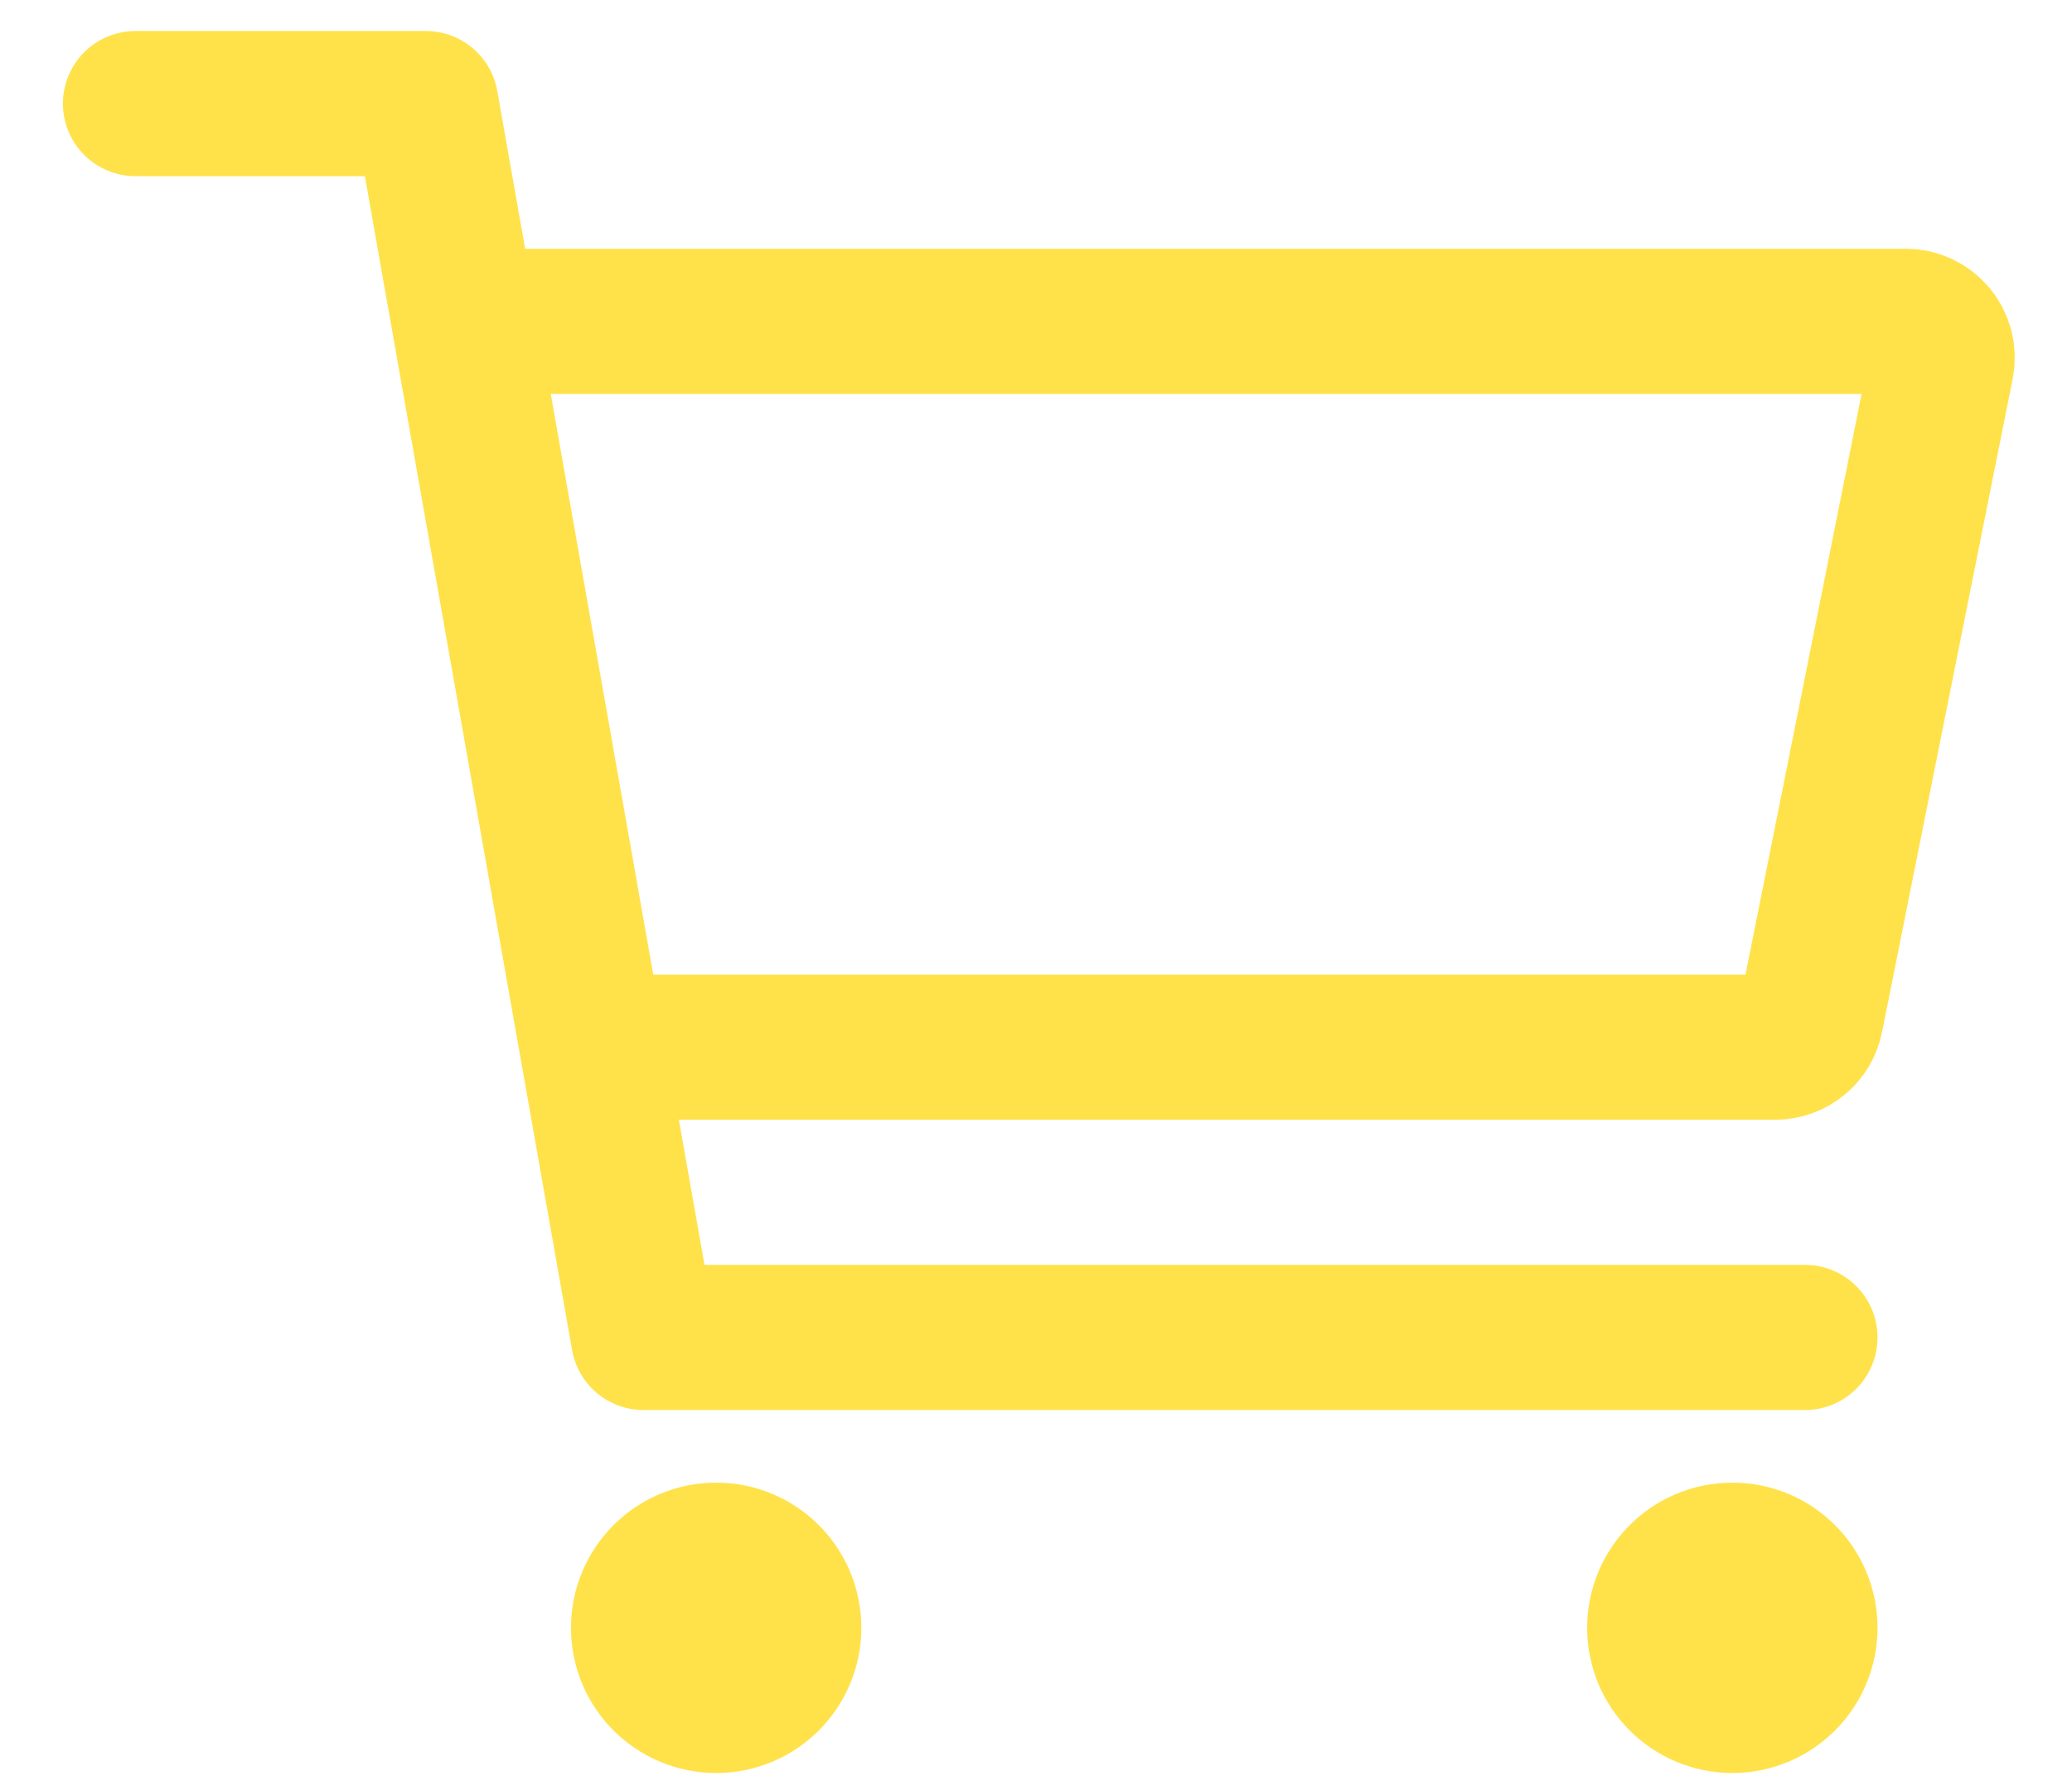 <?xml version="1.0" encoding="UTF-8"?> <svg xmlns="http://www.w3.org/2000/svg" width="28" height="24" viewBox="0 0 28 24" fill="none"> <path d="M9.678 22.98C10.22 22.98 10.659 22.541 10.659 21.999C10.659 21.457 10.22 21.018 9.678 21.018C9.136 21.018 8.697 21.457 8.697 21.999C8.697 22.541 9.136 22.98 9.678 22.98Z" stroke="#FFE24A" stroke-width="1.962" stroke-linecap="round" stroke-linejoin="round"></path> <path d="M23.41 22.98C23.952 22.98 24.391 22.541 24.391 21.999C24.391 21.457 23.952 21.018 23.41 21.018C22.869 21.018 22.429 21.457 22.429 21.999C22.429 22.541 22.869 22.98 23.41 22.98Z" stroke="#FFE24A" stroke-width="1.962" stroke-linecap="round" stroke-linejoin="round"></path> <path d="M1.831 1.4H5.754L8.697 18.075H24.391" stroke="#FFE24A" stroke-width="1.962" stroke-linecap="round" stroke-linejoin="round"></path> <path d="M8.697 14.152H23.989C24.103 14.152 24.213 14.112 24.3 14.04C24.388 13.969 24.448 13.869 24.471 13.757L26.236 4.929C26.25 4.858 26.249 4.785 26.231 4.714C26.213 4.644 26.18 4.578 26.134 4.522C26.088 4.466 26.03 4.421 25.965 4.39C25.899 4.359 25.828 4.342 25.755 4.343H6.735" stroke="#FFE24A" stroke-width="1.962" stroke-linecap="round" stroke-linejoin="round"></path> </svg> 